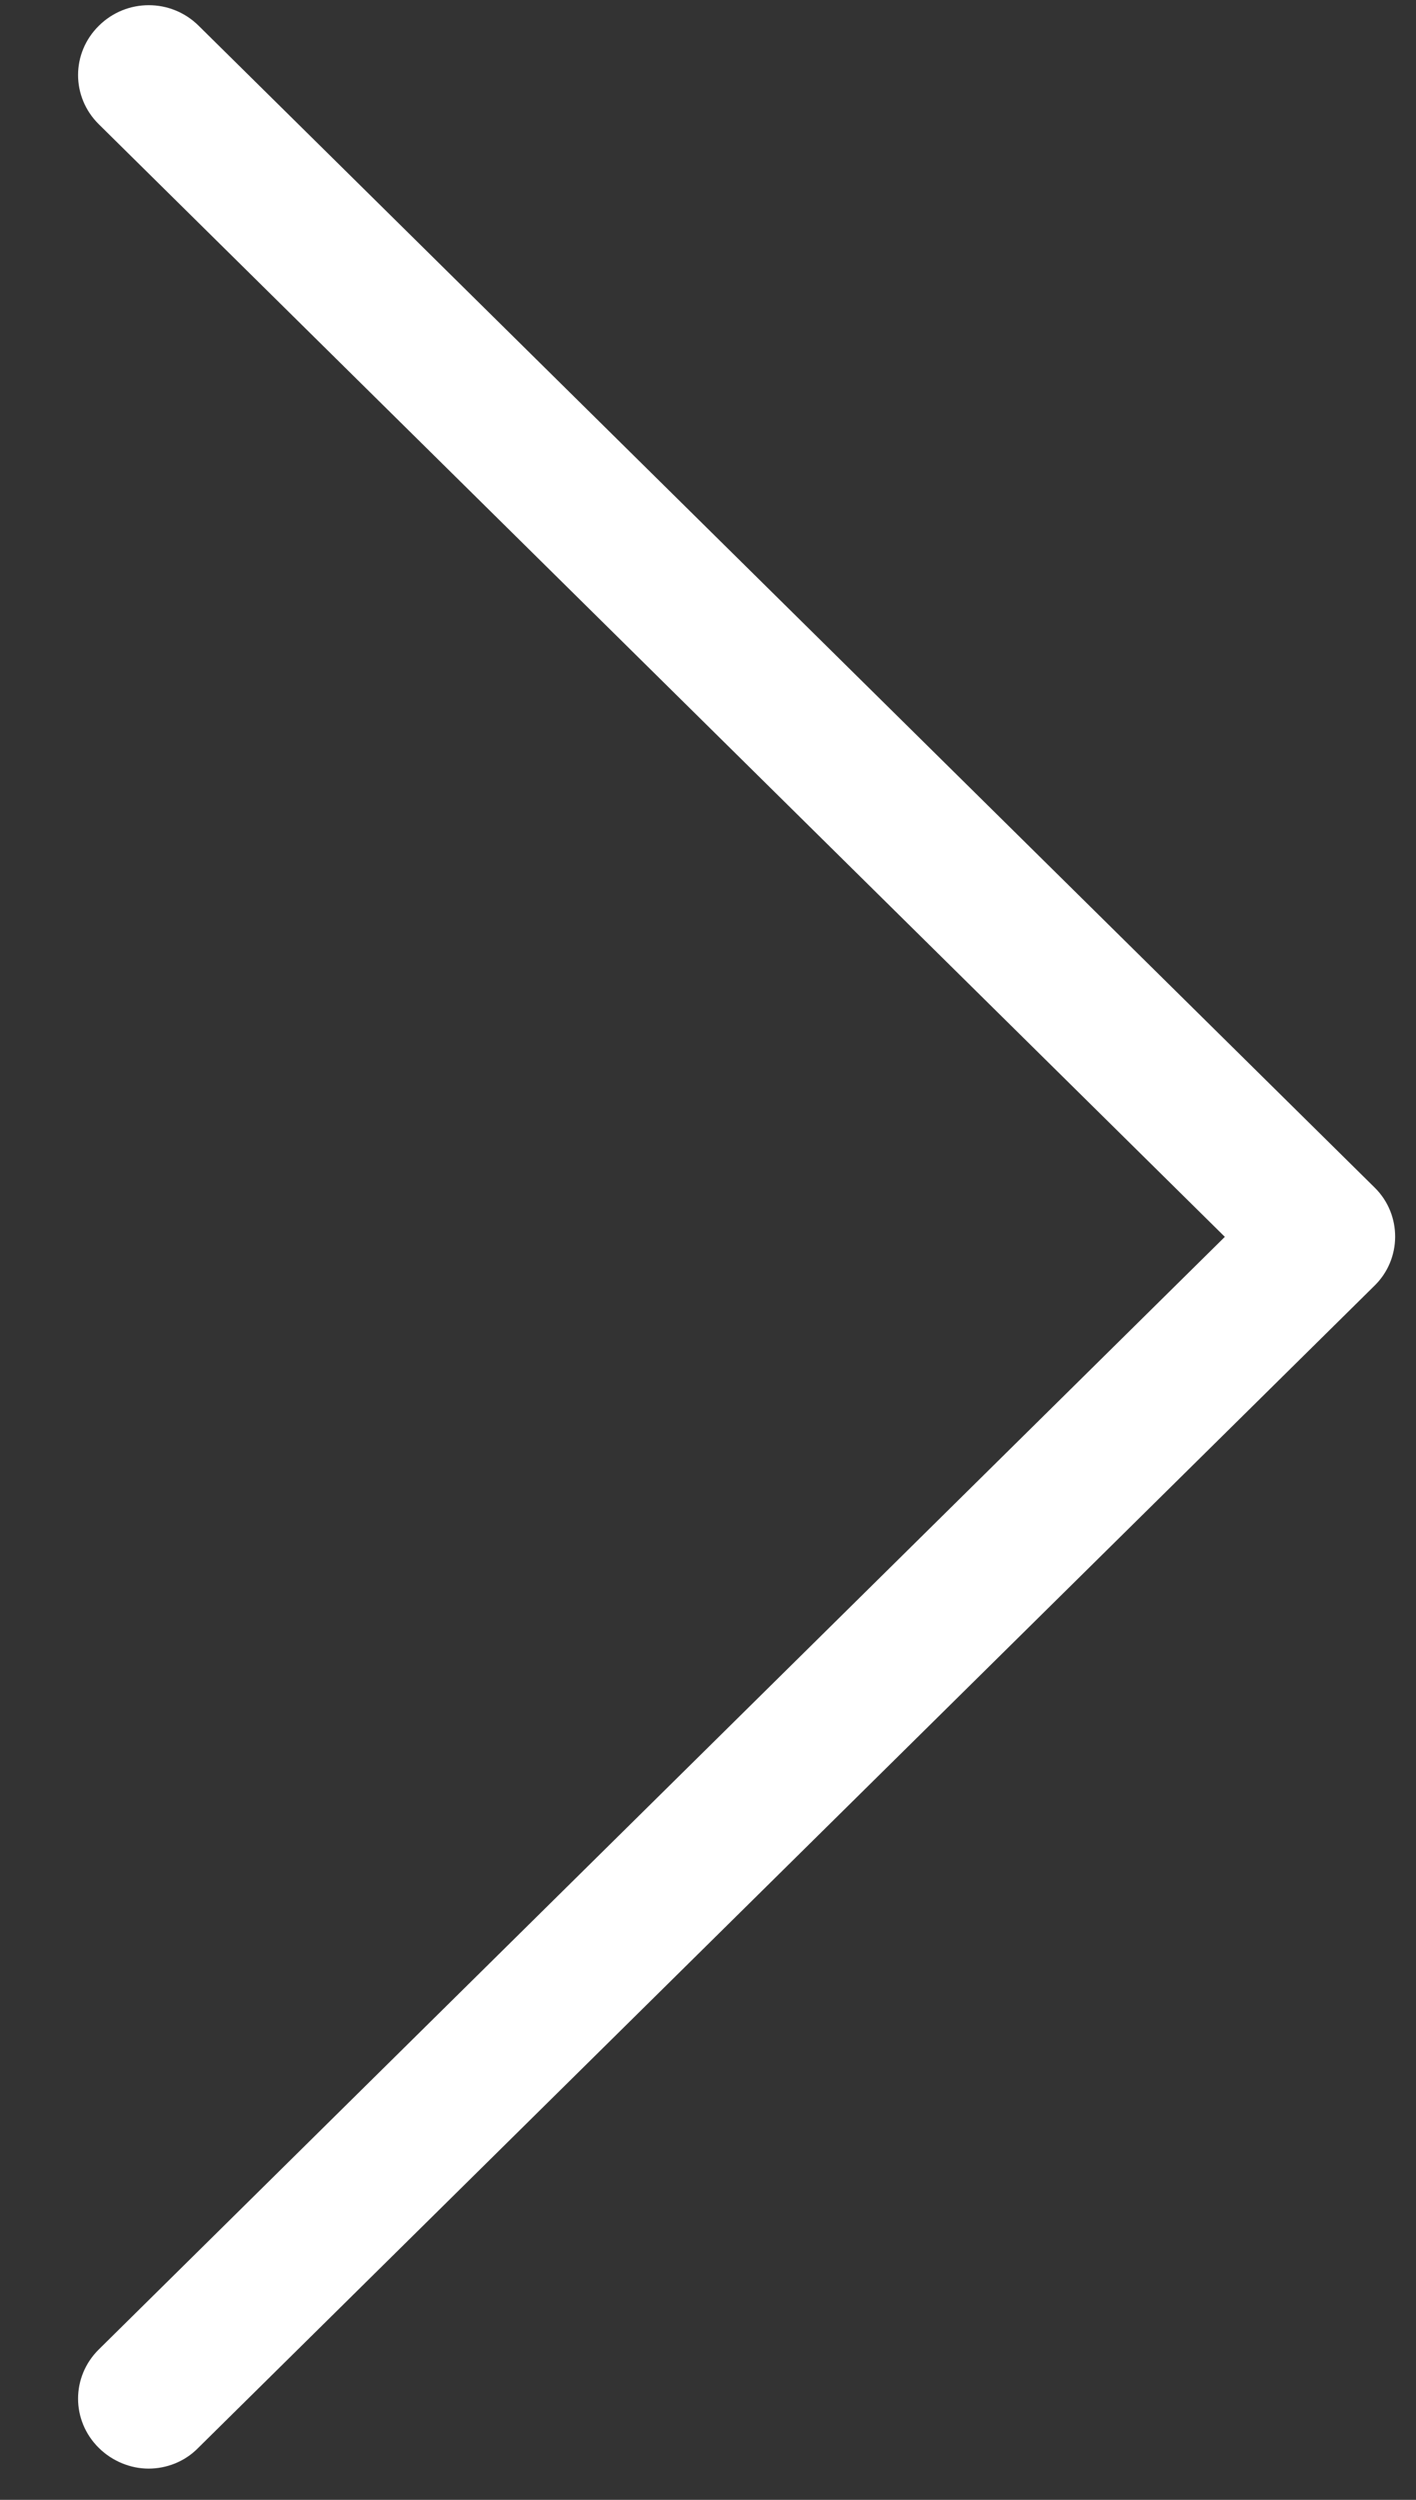 <svg 
 xmlns="http://www.w3.org/2000/svg"
 xmlns:xlink="http://www.w3.org/1999/xlink"
 width="17px" height="30px">
<rect width="100%" height="100%" fill="#333333" stroke="none"/>
<path fill-rule="evenodd"  fill="rgb(255, 255, 255)"
 d="M16.506,14.254 L2.385,0.309 C2.053,-0.020 1.519,-0.020 1.187,0.309 C0.854,0.637 0.854,1.164 1.187,1.492 L14.705,14.843 L1.187,28.194 C0.854,28.522 0.854,29.049 1.187,29.377 C1.350,29.538 1.570,29.625 1.783,29.625 C1.996,29.625 2.216,29.544 2.379,29.377 L16.499,15.432 C16.832,15.109 16.832,14.577 16.506,14.254 Z"/>
</svg>